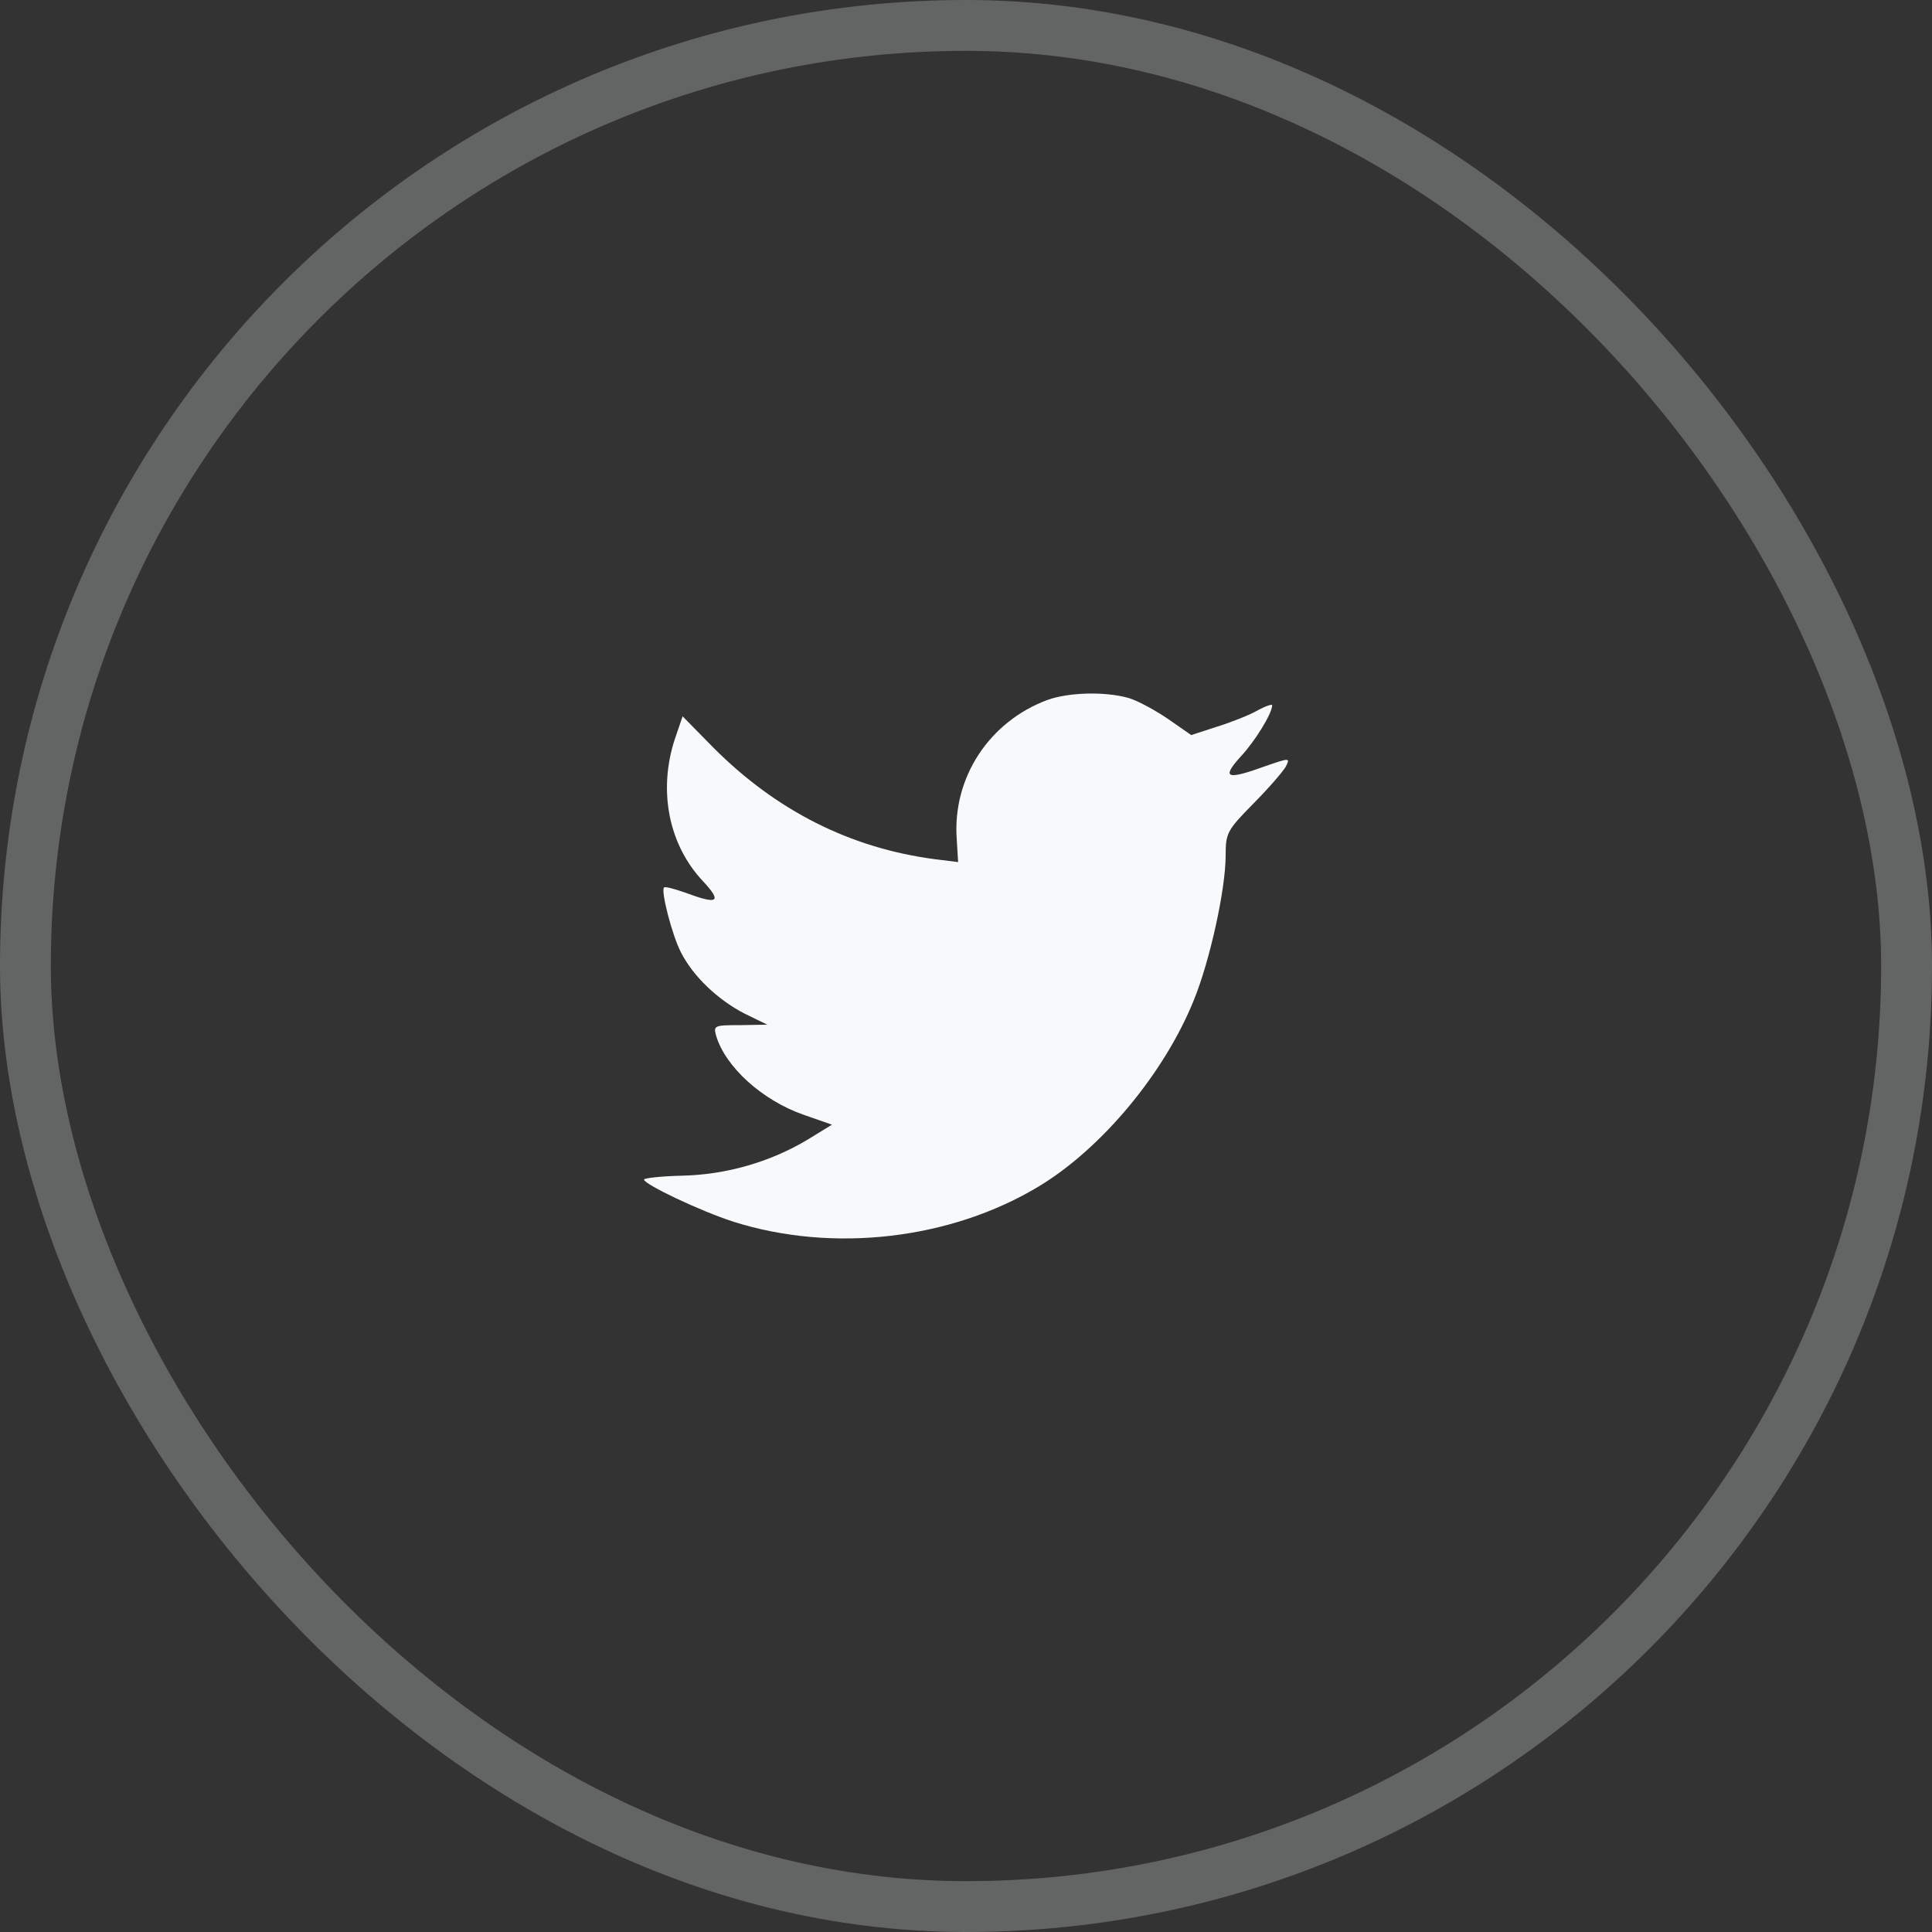 <svg preserveAspectRatio="none" width="100%" height="100%" overflow="visible" style="display: block;" viewBox="0 0 38 38" fill="none" xmlns="http://www.w3.org/2000/svg">
<rect x="0" y="0" width="38" height="38" fill="#333333" stroke="none"/>
<g id="Twitter Icon">
<rect id="Rectangle" opacity="0.25" x="0.5" y="0.5" width="37" height="37" rx="18.5" stroke="#F7F9FB"/>
<path id="Twitter" fill-rule="evenodd" clip-rule="evenodd" d="M18.817 16.492L18.845 16.956L18.387 16.899C16.721 16.681 15.266 15.943 14.03 14.704L13.426 14.089L13.271 14.543C12.941 15.556 13.152 16.625 13.838 17.344C14.204 17.741 14.122 17.798 13.49 17.561C13.271 17.486 13.079 17.429 13.06 17.457C12.996 17.523 13.216 18.384 13.39 18.725C13.628 19.198 14.113 19.662 14.644 19.936L15.092 20.154L14.561 20.163C14.049 20.163 14.03 20.172 14.085 20.371C14.268 20.986 14.991 21.639 15.797 21.923L16.364 22.121L15.87 22.424C15.138 22.859 14.277 23.105 13.417 23.124C13.005 23.134 12.667 23.172 12.667 23.2C12.667 23.294 13.783 23.824 14.433 24.032C16.383 24.647 18.698 24.383 20.437 23.332C21.673 22.585 22.908 21.1 23.485 19.662C23.796 18.895 24.107 17.495 24.107 16.823C24.107 16.388 24.135 16.331 24.647 15.811C24.949 15.508 25.233 15.177 25.288 15.082C25.379 14.903 25.37 14.903 24.903 15.064C24.125 15.347 24.016 15.31 24.4 14.884C24.684 14.581 25.022 14.032 25.022 13.871C25.022 13.843 24.885 13.89 24.73 13.976C24.565 14.07 24.199 14.212 23.924 14.297L23.43 14.458L22.981 14.146C22.734 13.976 22.387 13.786 22.203 13.73C21.737 13.597 21.023 13.616 20.602 13.767C19.458 14.193 18.735 15.291 18.817 16.492Z" fill="#F7F9FB"/>
</g>
</svg>
